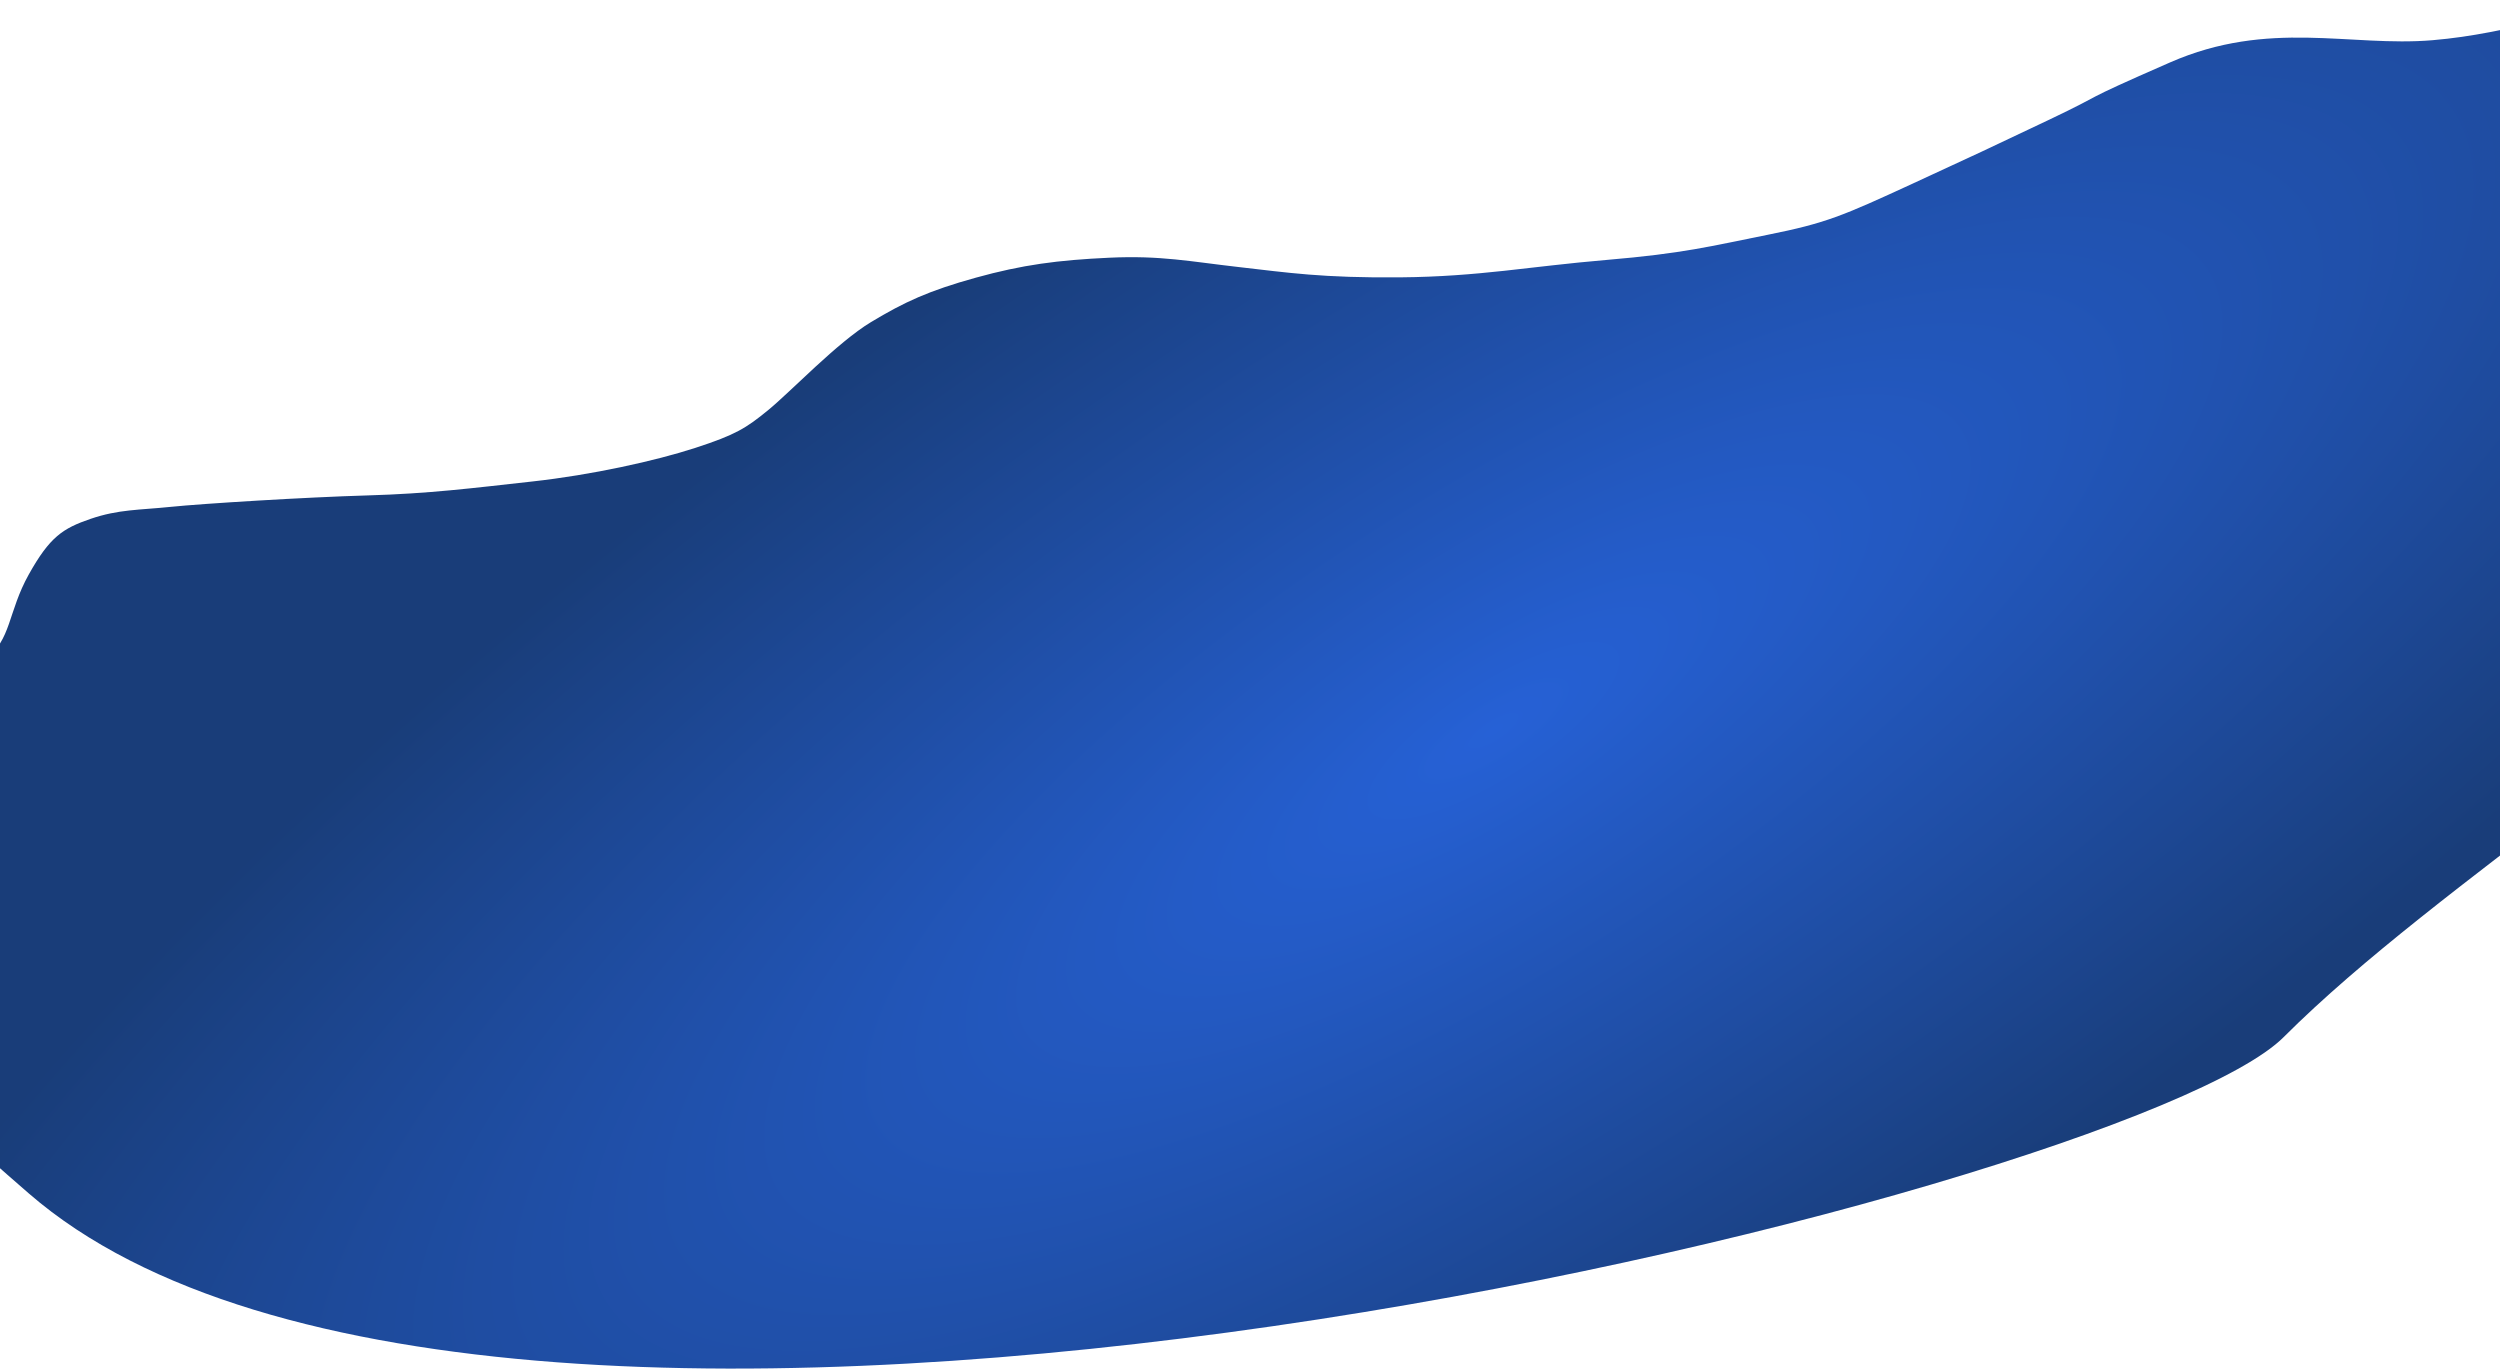 <svg width="1920" height="1052" viewBox="0 0 1920 1052" fill="none" xmlns="http://www.w3.org/2000/svg">
<path d="M-209.982 550.712C-154.314 544.327 -98.698 552.425 -68.679 541.814C-38.66 531.204 -31.22 520.69 -11.248 506.234C8.724 491.777 6 470.041 22.09 441.226C38.18 412.412 48.147 405.805 69.605 398.47C91.063 391.135 106.988 391.753 130.988 389.278C154.988 386.802 235.034 381.837 282.319 380.482C329.604 379.128 362.874 374.866 408.718 369.793C454.563 364.721 503.183 354.007 534.092 343.948C565 333.889 573 328.854 590.118 314.831C607.235 300.809 643.169 262.902 668.871 247.407C694.573 231.912 713.346 223.254 749.342 213.281C785.338 203.308 812.326 199.778 851.879 197.925C891.433 196.073 913.944 200.848 951.372 205.099C988.8 209.351 1015.42 213.566 1075.77 212.997C1136.13 212.429 1174.52 204.647 1233.77 199.636C1293.02 194.626 1313.49 189.152 1357.92 180.249C1402.36 171.345 1415.06 165.839 1468.28 141.314C1521.49 116.788 1523.63 115.737 1572.73 92.43C1621.83 69.123 1590.6 81.183 1666.65 47.92C1742.7 14.657 1804.9 36.229 1868.1 30.885C1931.3 25.54 1970.82 6.379 2048.55 1.526C2126.28 -3.327 2172.07 4.686 2245.62 7.666C2319.18 10.646 2390.06 34.006 2463.37 48.458C2536.67 62.909 2405.41 210.252 2245.62 380.482C2085.84 550.712 1873.67 676.688 1753.83 796.523C1634 916.358 381.835 1228.52 22.091 916.523C-337.653 604.523 -265.65 557.097 -209.982 550.712Z" fill="url(#paint0_radial_2065_26827)"/>
<defs>
<radialGradient id="paint0_radial_2065_26827" cx="0" cy="0" r="1" gradientUnits="userSpaceOnUse" gradientTransform="translate(1148.3 560.002) rotate(-33.047) scale(1644.8 516.056)">
<stop stop-color="#2661D6"/>
<stop offset="1" stop-color="#193D79"/>
</radialGradient>
</defs>
</svg>
